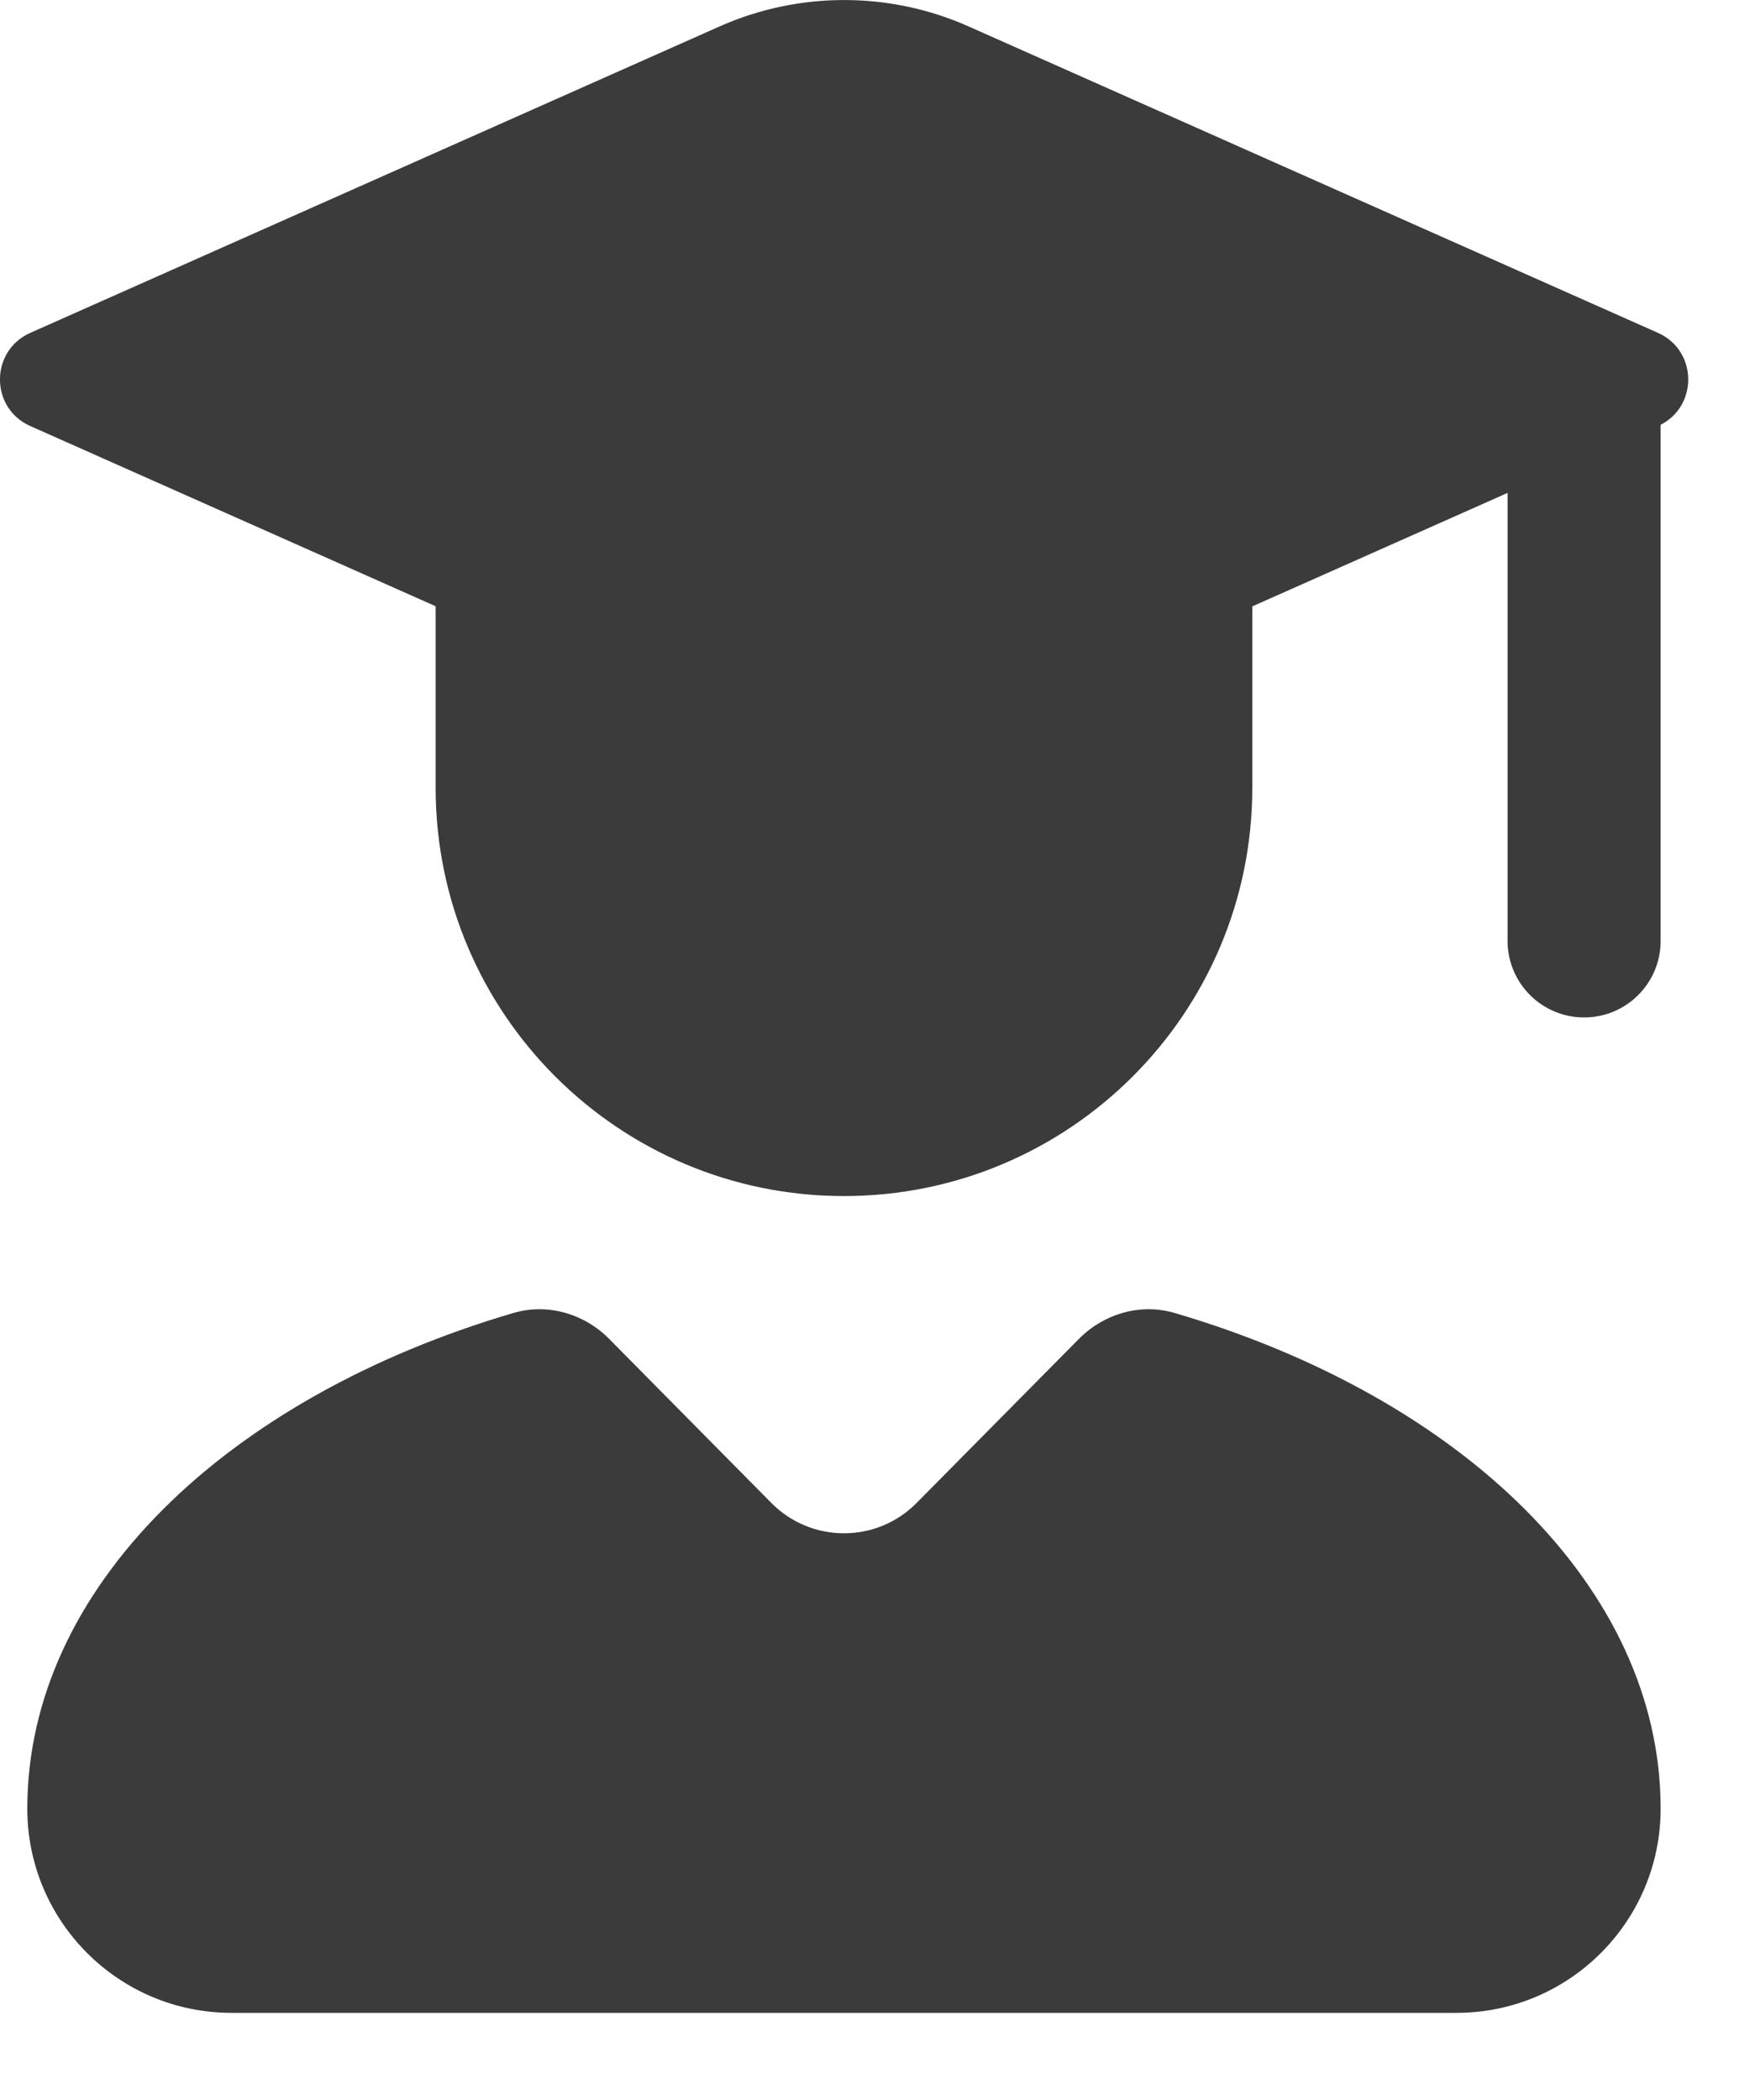<svg width="15" height="18" viewBox="0 0 15 18" fill="none" xmlns="http://www.w3.org/2000/svg">
<g id="Group">
<path id="Vector" fill-rule="evenodd" clip-rule="evenodd" d="M12.922 8.065V3.252H14.234V8.065C14.234 8.427 13.941 8.721 13.578 8.721C13.216 8.721 12.922 8.427 12.922 8.065Z" fill="#3B3B3B"/>
<path id="Vector_2" d="M10.734 6.752V4.127H3.734V6.752C3.734 8.685 5.301 10.252 7.234 10.252C9.167 10.252 10.734 8.685 10.734 6.752Z" fill="#3B3B3B"/>
<path id="Vector_3" d="M0.26 2.853L6.169 0.226C6.848 -0.075 7.623 -0.075 8.301 0.226L14.211 2.853C14.557 3.007 14.557 3.498 14.211 3.652L8.301 6.279C7.623 6.58 6.848 6.58 6.169 6.279L0.26 3.652C-0.087 3.498 -0.087 3.007 0.26 2.853Z" fill="#3B3B3B"/>
<path id="Vector_4" d="M9.247 11.477L7.856 12.883C7.514 13.229 6.955 13.229 6.612 12.883L5.222 11.477C5.008 11.26 4.694 11.168 4.401 11.254C1.947 11.975 0.234 13.606 0.234 15.503C0.234 16.469 1.018 17.253 1.984 17.253H12.484C13.451 17.253 14.234 16.469 14.234 15.503C14.234 13.606 12.522 11.975 10.068 11.254C9.775 11.168 9.461 11.26 9.247 11.477Z" fill="#3B3B3B"/>
</g>
</svg>
